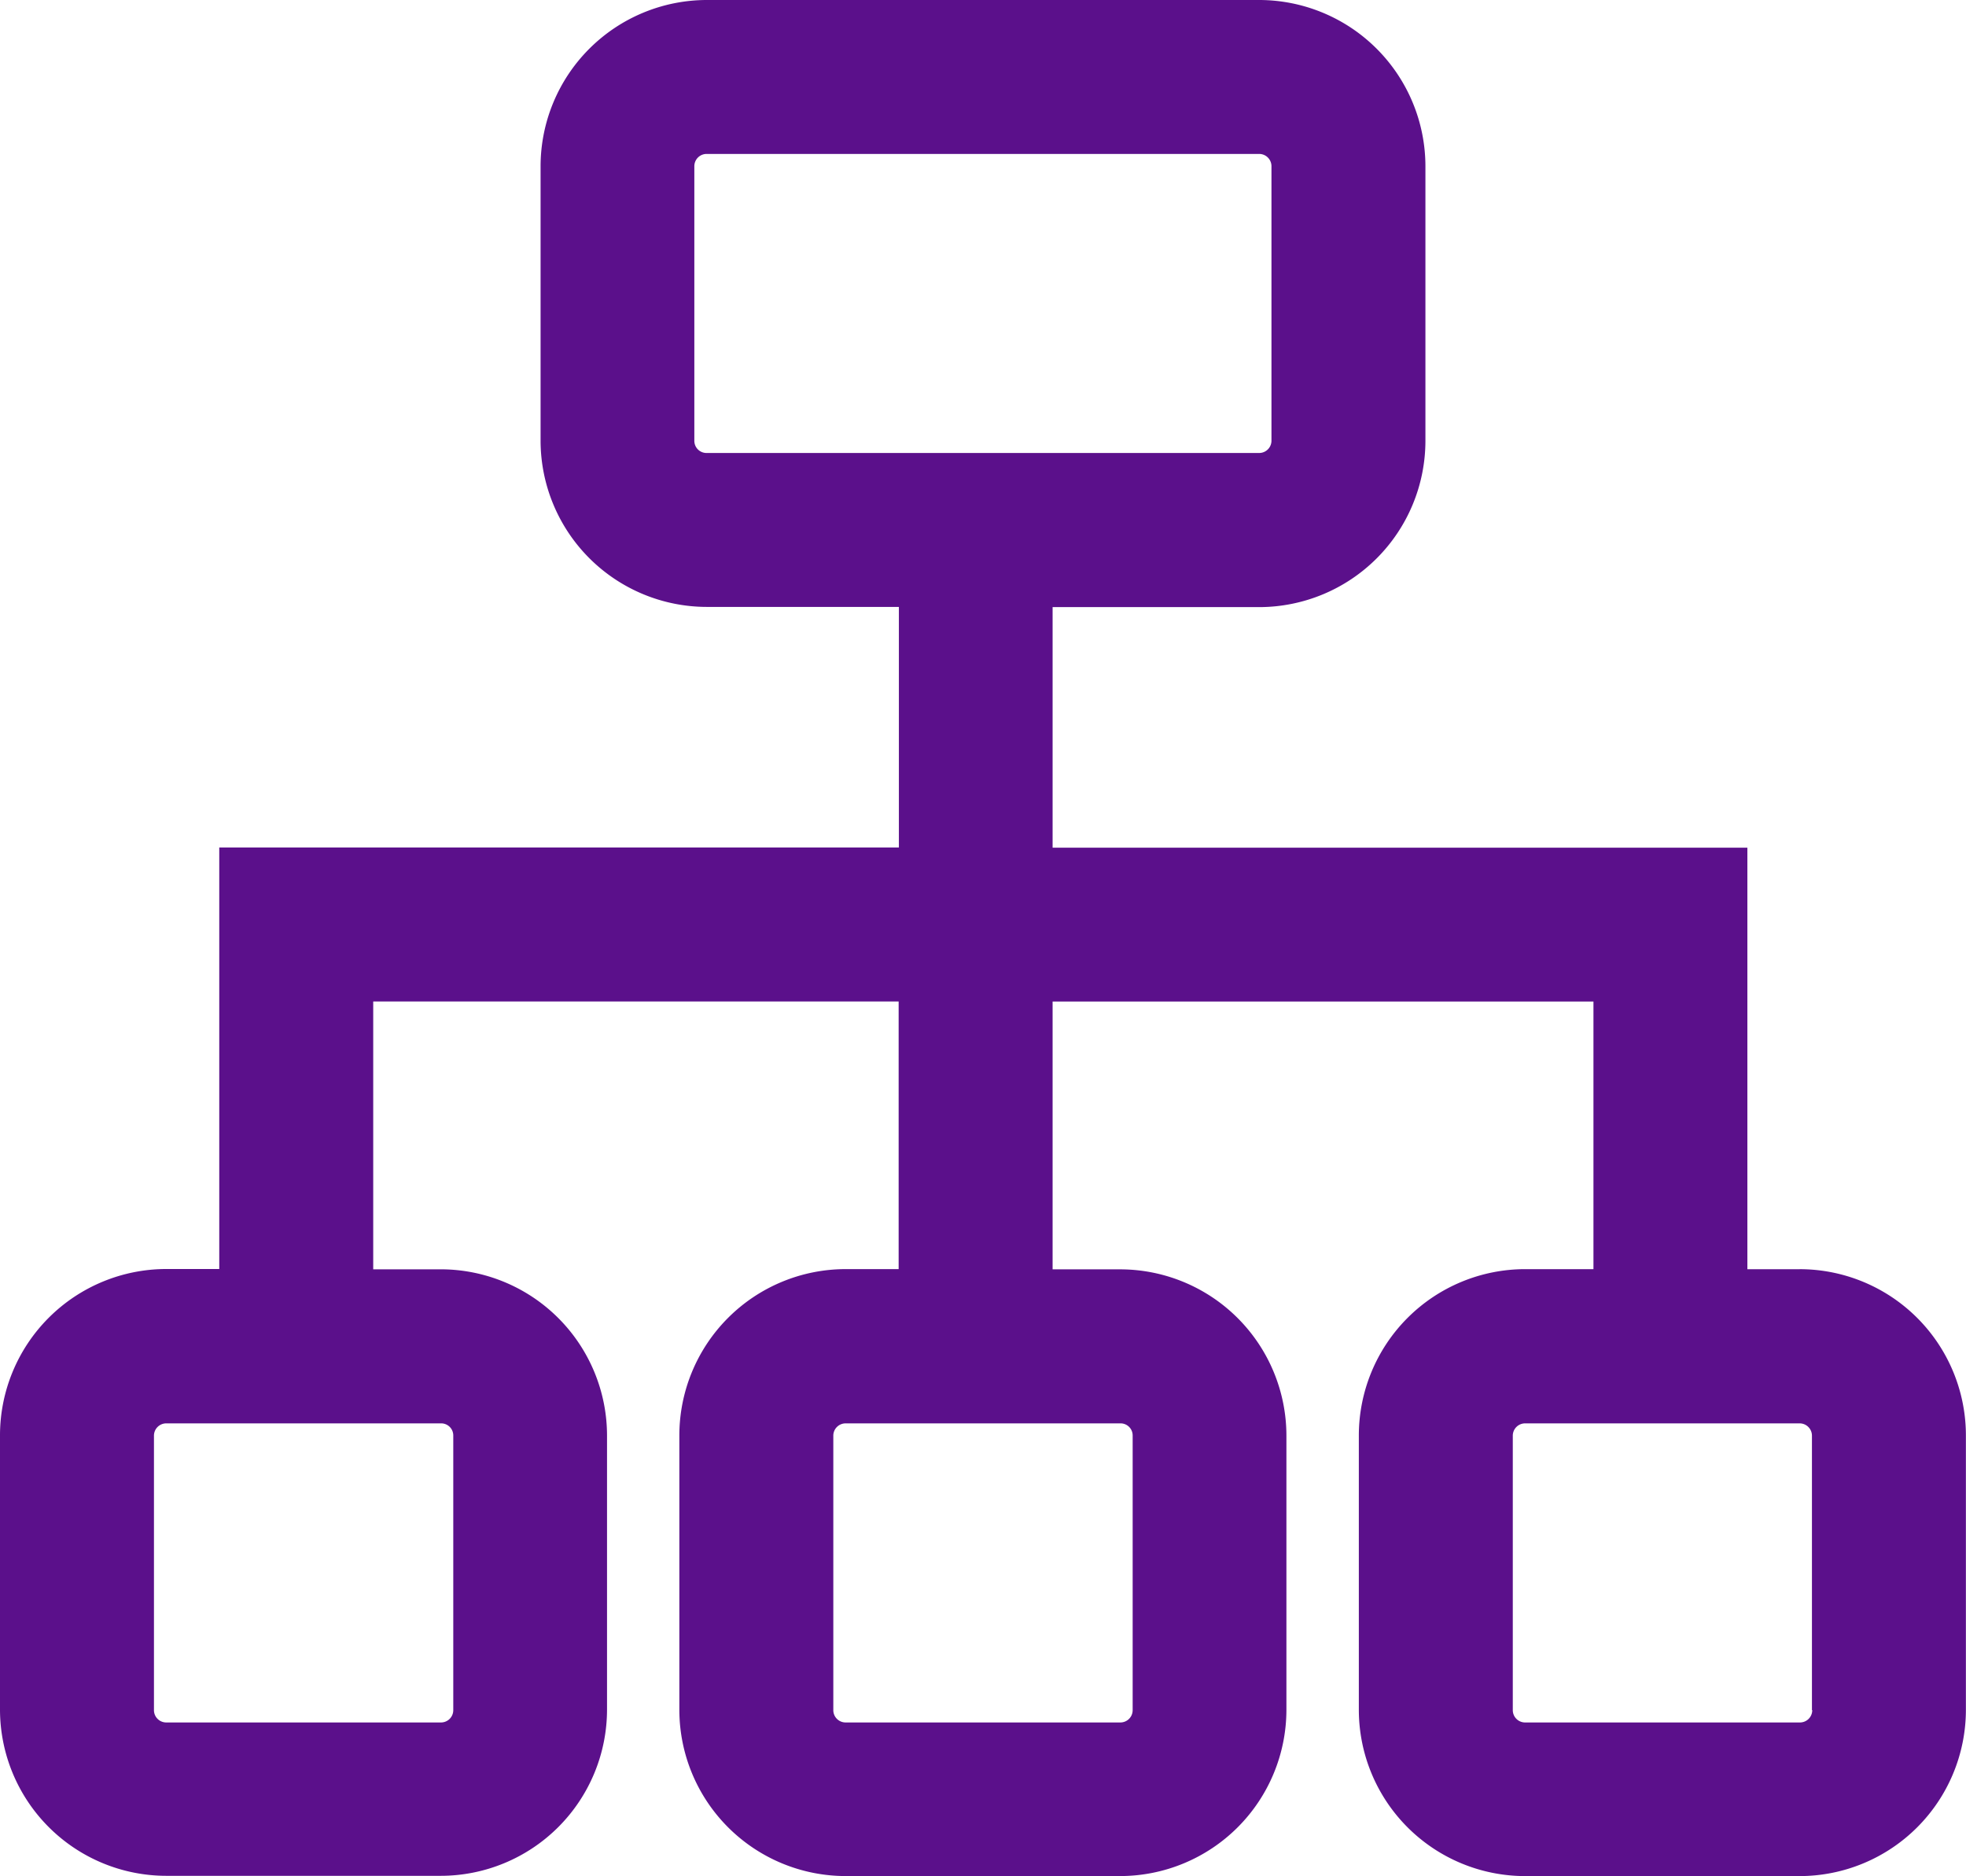 <svg xmlns="http://www.w3.org/2000/svg" width="58.524" height="55.859" viewBox="0 0 58.524 55.859">
  <path id="路径_49" data-name="路径 49" d="M122.674,118.39h-1.558V105.839H100.434V98.676h6.148a4.954,4.954,0,0,0,4.95-4.95V85.55a4.954,4.954,0,0,0-4.95-4.95H90.142a4.954,4.954,0,0,0-4.95,4.95V93.72a4.954,4.954,0,0,0,4.95,4.95h5.716v7.162H75.627v12.551H74.05a4.954,4.954,0,0,0-4.95,4.95V131.5a4.954,4.954,0,0,0,4.95,4.95H82.22a4.954,4.954,0,0,0,4.95-4.95v-8.158a4.954,4.954,0,0,0-4.95-4.95H80.21v-7.974H95.851v7.968H94.273a4.954,4.954,0,0,0-4.95,4.95v8.171a4.954,4.954,0,0,0,4.95,4.95h8.171a4.954,4.954,0,0,0,4.95-4.95v-8.164a4.954,4.954,0,0,0-4.95-4.95h-2.01v-7.974h16.1v7.968H114.5a4.954,4.954,0,0,0-4.95,4.95v8.171a4.954,4.954,0,0,0,4.95,4.95h8.171a4.954,4.954,0,0,0,4.95-4.95v-8.164a4.951,4.951,0,0,0-4.95-4.956ZM89.769,93.727V85.55a.366.366,0,0,1,.367-.367h16.446a.366.366,0,0,1,.367.367V93.72a.366.366,0,0,1-.367.367H90.142A.362.362,0,0,1,89.769,93.727Zm-7.176,29.619v8.171a.366.366,0,0,1-.367.367H74.05a.366.366,0,0,1-.367-.367v-8.171a.366.366,0,0,1,.367-.367H82.22A.36.36,0,0,1,82.593,123.346Zm20.224,0v8.171a.366.366,0,0,1-.367.367H94.273a.366.366,0,0,1-.367-.367v-8.171a.366.366,0,0,1,.367-.367h8.171A.36.36,0,0,1,102.817,123.346Zm20.23,8.171a.366.366,0,0,1-.367.367H114.5a.366.366,0,0,1-.367-.367v-8.171a.366.366,0,0,1,.367-.367h8.171a.366.366,0,0,1,.367.367v8.171Z" transform="translate(-69.1 -80.6)" fill="#5b108b"/>
</svg>
